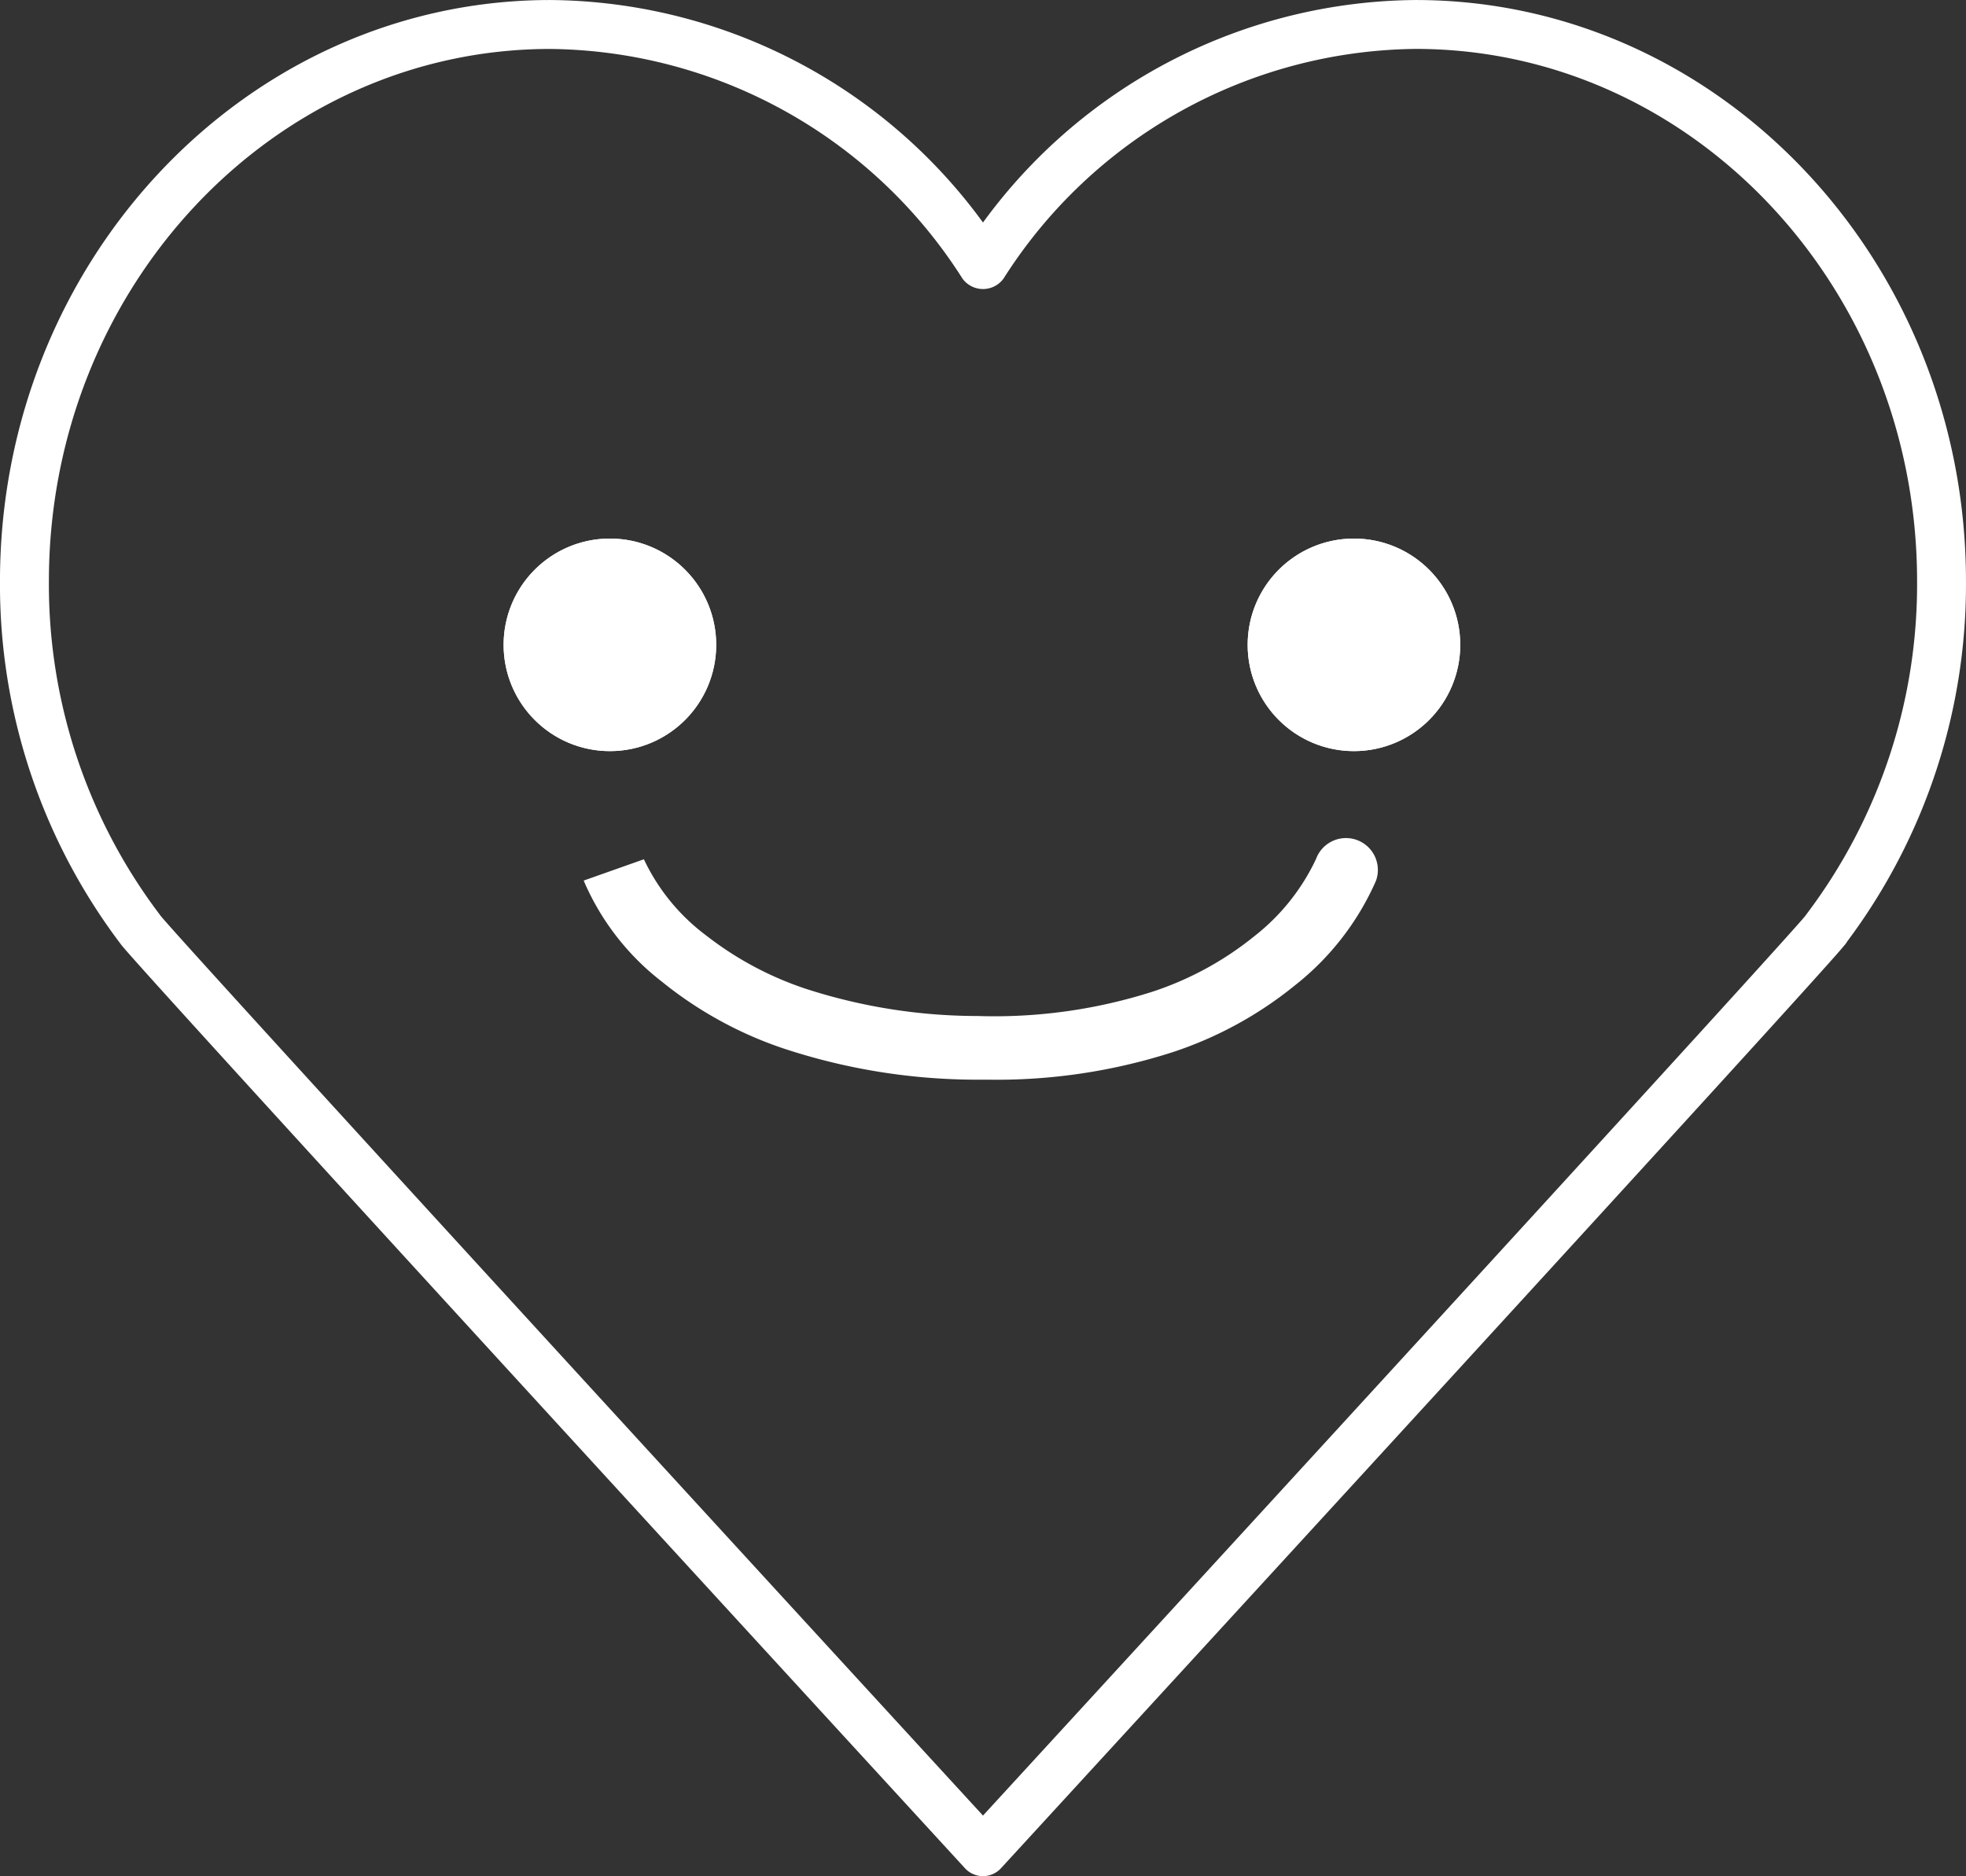 <svg xmlns="http://www.w3.org/2000/svg" width="92.481" height="88.271" viewBox="0 0 92.481 88.271">
  <rect x="0" y="0" width="92.481" height="88.271" fill="#333333" stroke="none"/>
  <g id="_04" data-name="04" transform="translate(-41.216 -43.321)">
    <path id="路径_7207" data-name="路径 7207" d="M725.876,663.4a25.414,25.414,0,0,0-20.355,10.468A25.416,25.416,0,0,0,685.165,663.4c-14.273,0-25.885,12.267-25.885,27.346a28.009,28.009,0,0,0,5.665,17.051,1.129,1.129,0,0,0,.077.1c1.444,1.773,35.718,39.113,39.651,43.4a1.151,1.151,0,0,0,1.695,0c3.964-4.319,38.759-42.224,39.661-43.407a1.15,1.15,0,0,0,.147-.2,28.017,28.017,0,0,0,5.585-16.944c0-15.079-11.612-27.346-25.885-27.346m18.376,43.022c-.013.018-.027.036-.039.055-1.007,1.254-27.472,30.119-38.692,42.343-11.219-12.222-37.677-41.08-38.689-42.339-.013-.02-.027-.039-.042-.058a25.736,25.736,0,0,1-5.209-15.676c0-13.81,10.58-25.045,23.585-25.045a23.244,23.244,0,0,1,19.392,10.807,1.194,1.194,0,0,0,1.927,0A23.243,23.243,0,0,1,725.876,665.7c13,0,23.585,11.235,23.585,25.045a25.736,25.736,0,0,1-5.209,15.676" transform="translate(-618.065 -620.078)" fill="#fff"/>
    <circle id="椭圆_30" data-name="椭圆 30" cx="5" cy="5" r="5" transform="translate(64.906 68.66)" fill="#fff"/>
    <path id="Ellipse_30_-_Outline" data-name="Ellipse 30 - Outline" d="M5,3A2,2,0,1,0,7,5,2,2,0,0,0,5,3M5,0A5,5,0,1,1,0,5,5,5,0,0,1,5,0Z" transform="translate(64.906 68.66)" fill="#fff"/>
    <circle id="椭圆_31" data-name="椭圆 31" cx="5" cy="5" r="5" transform="translate(99.906 68.66)" fill="#fff"/>
    <path id="Ellipse_31_-_Outline" data-name="Ellipse 31 - Outline" d="M5,3A2,2,0,1,0,7,5,2,2,0,0,0,5,3M5,0A5,5,0,1,1,0,5,5,5,0,0,1,5,0Z" transform="translate(99.906 68.66)" fill="#fff"/>
    <path id="Path_7208" data-name="Path 7208" d="M89.126,102.794q-.281,0-.564,0a29.037,29.037,0,0,1-9.131-1.487,18.392,18.392,0,0,1-5.667-3.126,11.936,11.936,0,0,1-3.678-4.755l2.827-1,0-.013a9.568,9.568,0,0,0,2.926,3.589,15.627,15.627,0,0,0,4.737,2.529,26.242,26.242,0,0,0,8.037,1.267,24.464,24.464,0,0,0,8.2-1.134,15.091,15.091,0,0,0,4.824-2.623,10.005,10.005,0,0,0,2.9-3.632,1.5,1.5,0,1,1,2.816,1.035,12.813,12.813,0,0,1-3.805,4.909,18.073,18.073,0,0,1-5.776,3.153A27.021,27.021,0,0,1,89.126,102.794Z" transform="translate(-1.414 -8.675)" fill="#fff"/>
  </g>
</svg>
